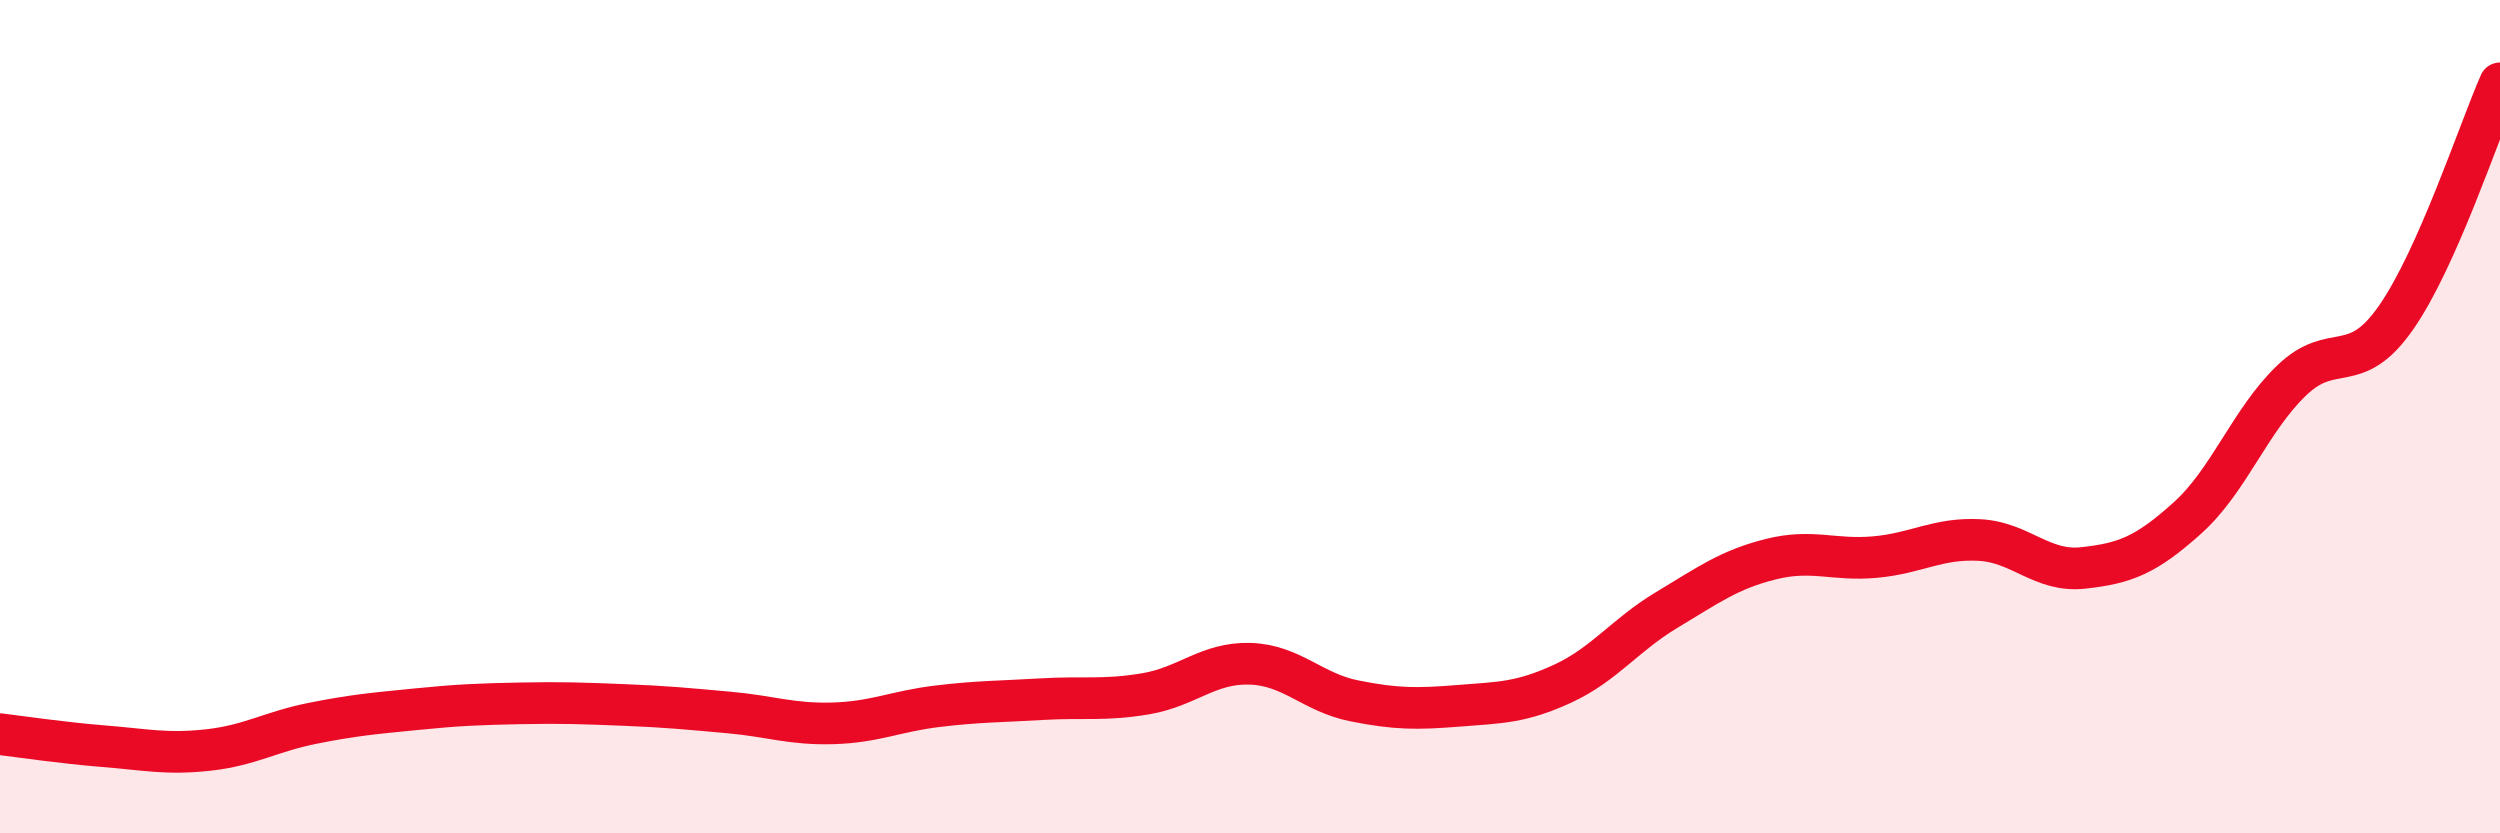 
    <svg width="60" height="20" viewBox="0 0 60 20" xmlns="http://www.w3.org/2000/svg">
      <path
        d="M 0,17.62 C 0.5,17.68 1.5,17.83 2.5,17.91 C 3.5,17.99 4,18.11 5,18 C 6,17.89 6.5,17.56 7.5,17.36 C 8.5,17.16 9,17.12 10,17.02 C 11,16.92 11.5,16.9 12.5,16.88 C 13.5,16.86 14,16.88 15,16.92 C 16,16.96 16.5,17.01 17.5,17.1 C 18.5,17.19 19,17.39 20,17.36 C 21,17.33 21.5,17.07 22.5,16.95 C 23.5,16.83 24,16.84 25,16.78 C 26,16.72 26.5,16.82 27.5,16.65 C 28.5,16.48 29,15.9 30,15.93 C 31,15.96 31.5,16.62 32.5,16.82 C 33.5,17.02 34,17.02 35,16.94 C 36,16.86 36.5,16.87 37.5,16.41 C 38.5,15.95 39,15.24 40,14.64 C 41,14.04 41.5,13.67 42.5,13.42 C 43.5,13.17 44,13.46 45,13.37 C 46,13.28 46.5,12.91 47.5,12.96 C 48.5,13.01 49,13.74 50,13.63 C 51,13.52 51.5,13.33 52.5,12.43 C 53.5,11.53 54,10.09 55,9.13 C 56,8.17 56.5,9.06 57.5,7.63 C 58.5,6.2 59.5,3.13 60,2L60 20L0 20Z"
        fill="#EB0A25"
        opacity="0.1"
        stroke-linecap="round"
        stroke-linejoin="round"
      />
      <path
        d="M 0,17.62 C 0.5,17.68 1.5,17.83 2.5,17.91 C 3.5,17.99 4,18.11 5,18 C 6,17.89 6.5,17.56 7.5,17.36 C 8.5,17.16 9,17.12 10,17.02 C 11,16.92 11.5,16.9 12.5,16.88 C 13.5,16.86 14,16.88 15,16.92 C 16,16.96 16.5,17.01 17.5,17.1 C 18.5,17.19 19,17.39 20,17.36 C 21,17.33 21.5,17.07 22.5,16.95 C 23.5,16.83 24,16.84 25,16.78 C 26,16.72 26.5,16.82 27.5,16.65 C 28.5,16.48 29,15.9 30,15.93 C 31,15.96 31.5,16.62 32.5,16.82 C 33.5,17.02 34,17.02 35,16.94 C 36,16.86 36.5,16.87 37.5,16.41 C 38.5,15.95 39,15.24 40,14.64 C 41,14.04 41.5,13.67 42.5,13.42 C 43.5,13.17 44,13.46 45,13.37 C 46,13.28 46.5,12.91 47.5,12.96 C 48.5,13.01 49,13.74 50,13.63 C 51,13.52 51.5,13.33 52.5,12.43 C 53.5,11.53 54,10.09 55,9.13 C 56,8.17 56.5,9.06 57.5,7.63 C 58.5,6.2 59.5,3.13 60,2"
        stroke="#EB0A25"
        stroke-width="1"
        fill="none"
        stroke-linecap="round"
        stroke-linejoin="round"
      />
    </svg>
  